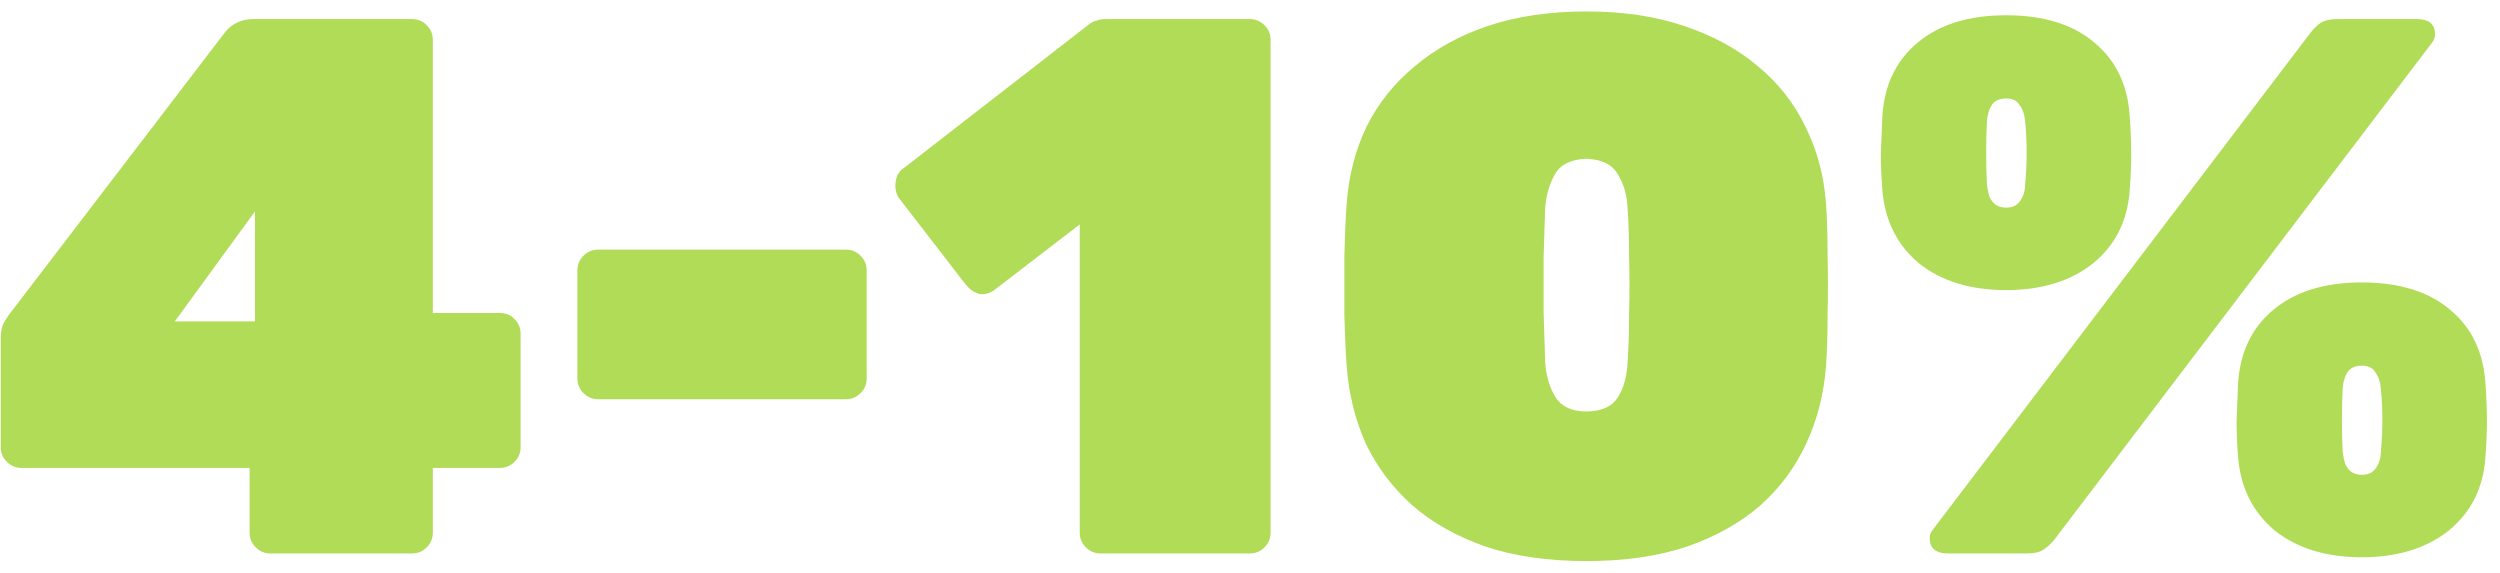 <svg width="131" height="30" viewBox="0 0 131 30" fill="none" xmlns="http://www.w3.org/2000/svg">
<path d="M14.16 29C13.867 29 13.613 28.893 13.4 28.68C13.187 28.467 13.08 28.213 13.08 27.92V24.52H1.12C0.827 24.52 0.573 24.413 0.36 24.2C0.147 23.987 0.04 23.733 0.04 23.44V17.72C0.04 17.373 0.093 17.107 0.2 16.92C0.307 16.733 0.4 16.587 0.48 16.48L11.8 1.68C12.173 1.227 12.667 1 13.28 1H21.6C21.893 1 22.147 1.107 22.36 1.32C22.573 1.533 22.68 1.787 22.68 2.08V16.4H26.16C26.507 16.4 26.773 16.507 26.96 16.72C27.173 16.933 27.28 17.187 27.28 17.48V23.44C27.28 23.733 27.173 23.987 26.96 24.2C26.747 24.413 26.493 24.52 26.2 24.52H22.68V27.92C22.68 28.213 22.573 28.467 22.36 28.68C22.147 28.893 21.893 29 21.6 29H14.16ZM9.16 16.84H13.36V11.08L9.16 16.84ZM31.334 20.92C31.041 20.92 30.787 20.813 30.574 20.6C30.361 20.387 30.254 20.133 30.254 19.84V14.16C30.254 13.867 30.361 13.613 30.574 13.4C30.787 13.187 31.041 13.08 31.334 13.08H44.334C44.627 13.08 44.881 13.187 45.094 13.4C45.307 13.613 45.414 13.867 45.414 14.16V19.84C45.414 20.133 45.307 20.387 45.094 20.6C44.881 20.813 44.627 20.92 44.334 20.92H31.334ZM57.659 29C57.366 29 57.112 28.893 56.899 28.68C56.686 28.467 56.579 28.213 56.579 27.92V11.76L52.099 15.2C51.832 15.387 51.566 15.453 51.299 15.4C51.032 15.32 50.792 15.147 50.579 14.88L47.059 10.32C46.926 10.053 46.886 9.773 46.939 9.48C46.992 9.16 47.152 8.92 47.419 8.76L57.059 1.28C57.192 1.173 57.326 1.107 57.459 1.08C57.592 1.027 57.752 1 57.939 1H65.499C65.792 1 66.046 1.107 66.259 1.32C66.472 1.533 66.579 1.787 66.579 2.08V27.92C66.579 28.213 66.472 28.467 66.259 28.68C66.046 28.893 65.792 29 65.499 29H57.659ZM83.125 29.4C81.125 29.4 79.365 29.147 77.845 28.64C76.325 28.107 75.045 27.387 74.005 26.48C72.965 25.547 72.151 24.467 71.565 23.24C71.005 21.987 70.671 20.627 70.565 19.16C70.511 18.44 70.471 17.56 70.445 16.52C70.445 15.48 70.445 14.44 70.445 13.4C70.471 12.333 70.511 11.427 70.565 10.68C70.671 9.213 71.018 7.867 71.605 6.64C72.218 5.413 73.058 4.36 74.125 3.48C75.191 2.573 76.471 1.867 77.965 1.36C79.485 0.853 81.205 0.6 83.125 0.6C85.045 0.6 86.751 0.853 88.245 1.36C89.765 1.867 91.058 2.573 92.125 3.48C93.191 4.36 94.018 5.413 94.605 6.64C95.218 7.867 95.578 9.213 95.685 10.68C95.738 11.427 95.765 12.333 95.765 13.4C95.791 14.44 95.791 15.48 95.765 16.52C95.765 17.56 95.738 18.44 95.685 19.16C95.578 20.627 95.231 21.987 94.645 23.24C94.085 24.467 93.285 25.547 92.245 26.48C91.205 27.387 89.925 28.107 88.405 28.64C86.885 29.147 85.125 29.4 83.125 29.4ZM83.125 21.56C83.898 21.56 84.445 21.32 84.765 20.84C85.085 20.333 85.258 19.707 85.285 18.96C85.338 18.187 85.365 17.32 85.365 16.36C85.391 15.4 85.391 14.44 85.365 13.48C85.365 12.493 85.338 11.64 85.285 10.92C85.258 10.227 85.085 9.627 84.765 9.12C84.471 8.613 83.925 8.347 83.125 8.32C82.325 8.347 81.778 8.613 81.485 9.12C81.191 9.627 81.018 10.227 80.965 10.92C80.938 11.64 80.911 12.493 80.885 13.48C80.885 14.44 80.885 15.4 80.885 16.36C80.911 17.32 80.938 18.187 80.965 18.96C81.018 19.707 81.205 20.333 81.525 20.84C81.845 21.32 82.378 21.56 83.125 21.56ZM102.076 29C101.436 29 101.116 28.733 101.116 28.2C101.116 28.04 101.169 27.893 101.276 27.76L121.036 1.76C121.222 1.52 121.409 1.333 121.596 1.2C121.809 1.067 122.102 1 122.476 1H126.636C127.276 1 127.596 1.267 127.596 1.8C127.596 1.96 127.542 2.107 127.436 2.24L107.676 28.24C107.489 28.48 107.289 28.667 107.076 28.8C106.889 28.933 106.609 29 106.236 29H102.076ZM123.756 29.2C121.889 29.2 120.369 28.733 119.196 27.8C118.049 26.84 117.409 25.56 117.276 23.96C117.222 23.267 117.196 22.64 117.196 22.08C117.222 21.493 117.249 20.827 117.276 20.08C117.382 18.453 117.996 17.173 119.116 16.24C120.262 15.28 121.809 14.8 123.756 14.8C125.729 14.8 127.276 15.28 128.396 16.24C129.516 17.173 130.129 18.453 130.236 20.08C130.289 20.827 130.316 21.493 130.316 22.08C130.316 22.64 130.289 23.267 130.236 23.96C130.129 25.56 129.489 26.84 128.316 27.8C127.142 28.733 125.622 29.2 123.756 29.2ZM123.756 24.88C123.996 24.88 124.182 24.827 124.316 24.72C124.449 24.613 124.556 24.467 124.636 24.28C124.716 24.093 124.756 23.893 124.756 23.68C124.809 23.147 124.836 22.587 124.836 22C124.836 21.413 124.809 20.867 124.756 20.36C124.729 20.013 124.636 19.733 124.476 19.52C124.342 19.28 124.102 19.16 123.756 19.16C123.409 19.16 123.156 19.28 122.996 19.52C122.862 19.733 122.782 20.013 122.756 20.36C122.729 20.867 122.716 21.413 122.716 22C122.716 22.587 122.729 23.147 122.756 23.68C122.782 23.893 122.822 24.093 122.876 24.28C122.956 24.467 123.062 24.613 123.196 24.72C123.356 24.827 123.542 24.88 123.756 24.88ZM105.116 15.2C103.249 15.2 101.729 14.733 100.556 13.8C99.409 12.84 98.769 11.56 98.636 9.96C98.582 9.267 98.556 8.64 98.556 8.08C98.582 7.493 98.609 6.827 98.636 6.08C98.742 4.453 99.356 3.173 100.476 2.24C101.622 1.28 103.169 0.8 105.116 0.8C107.089 0.8 108.636 1.28 109.756 2.24C110.876 3.173 111.489 4.453 111.596 6.08C111.649 6.827 111.676 7.493 111.676 8.08C111.676 8.64 111.649 9.267 111.596 9.96C111.489 11.56 110.849 12.84 109.676 13.8C108.502 14.733 106.982 15.2 105.116 15.2ZM105.116 10.88C105.356 10.88 105.542 10.827 105.676 10.72C105.809 10.613 105.916 10.467 105.996 10.28C106.076 10.093 106.116 9.893 106.116 9.68C106.169 9.147 106.196 8.587 106.196 8C106.196 7.413 106.169 6.867 106.116 6.36C106.089 6.013 105.996 5.733 105.836 5.52C105.702 5.28 105.462 5.16 105.116 5.16C104.769 5.16 104.516 5.28 104.356 5.52C104.222 5.733 104.142 6.013 104.116 6.36C104.089 6.867 104.076 7.413 104.076 8C104.076 8.587 104.089 9.147 104.116 9.68C104.142 9.893 104.182 10.093 104.236 10.28C104.316 10.467 104.422 10.613 104.556 10.72C104.716 10.827 104.902 10.88 105.116 10.88Z" fill="#B0DC57"/>
</svg>
